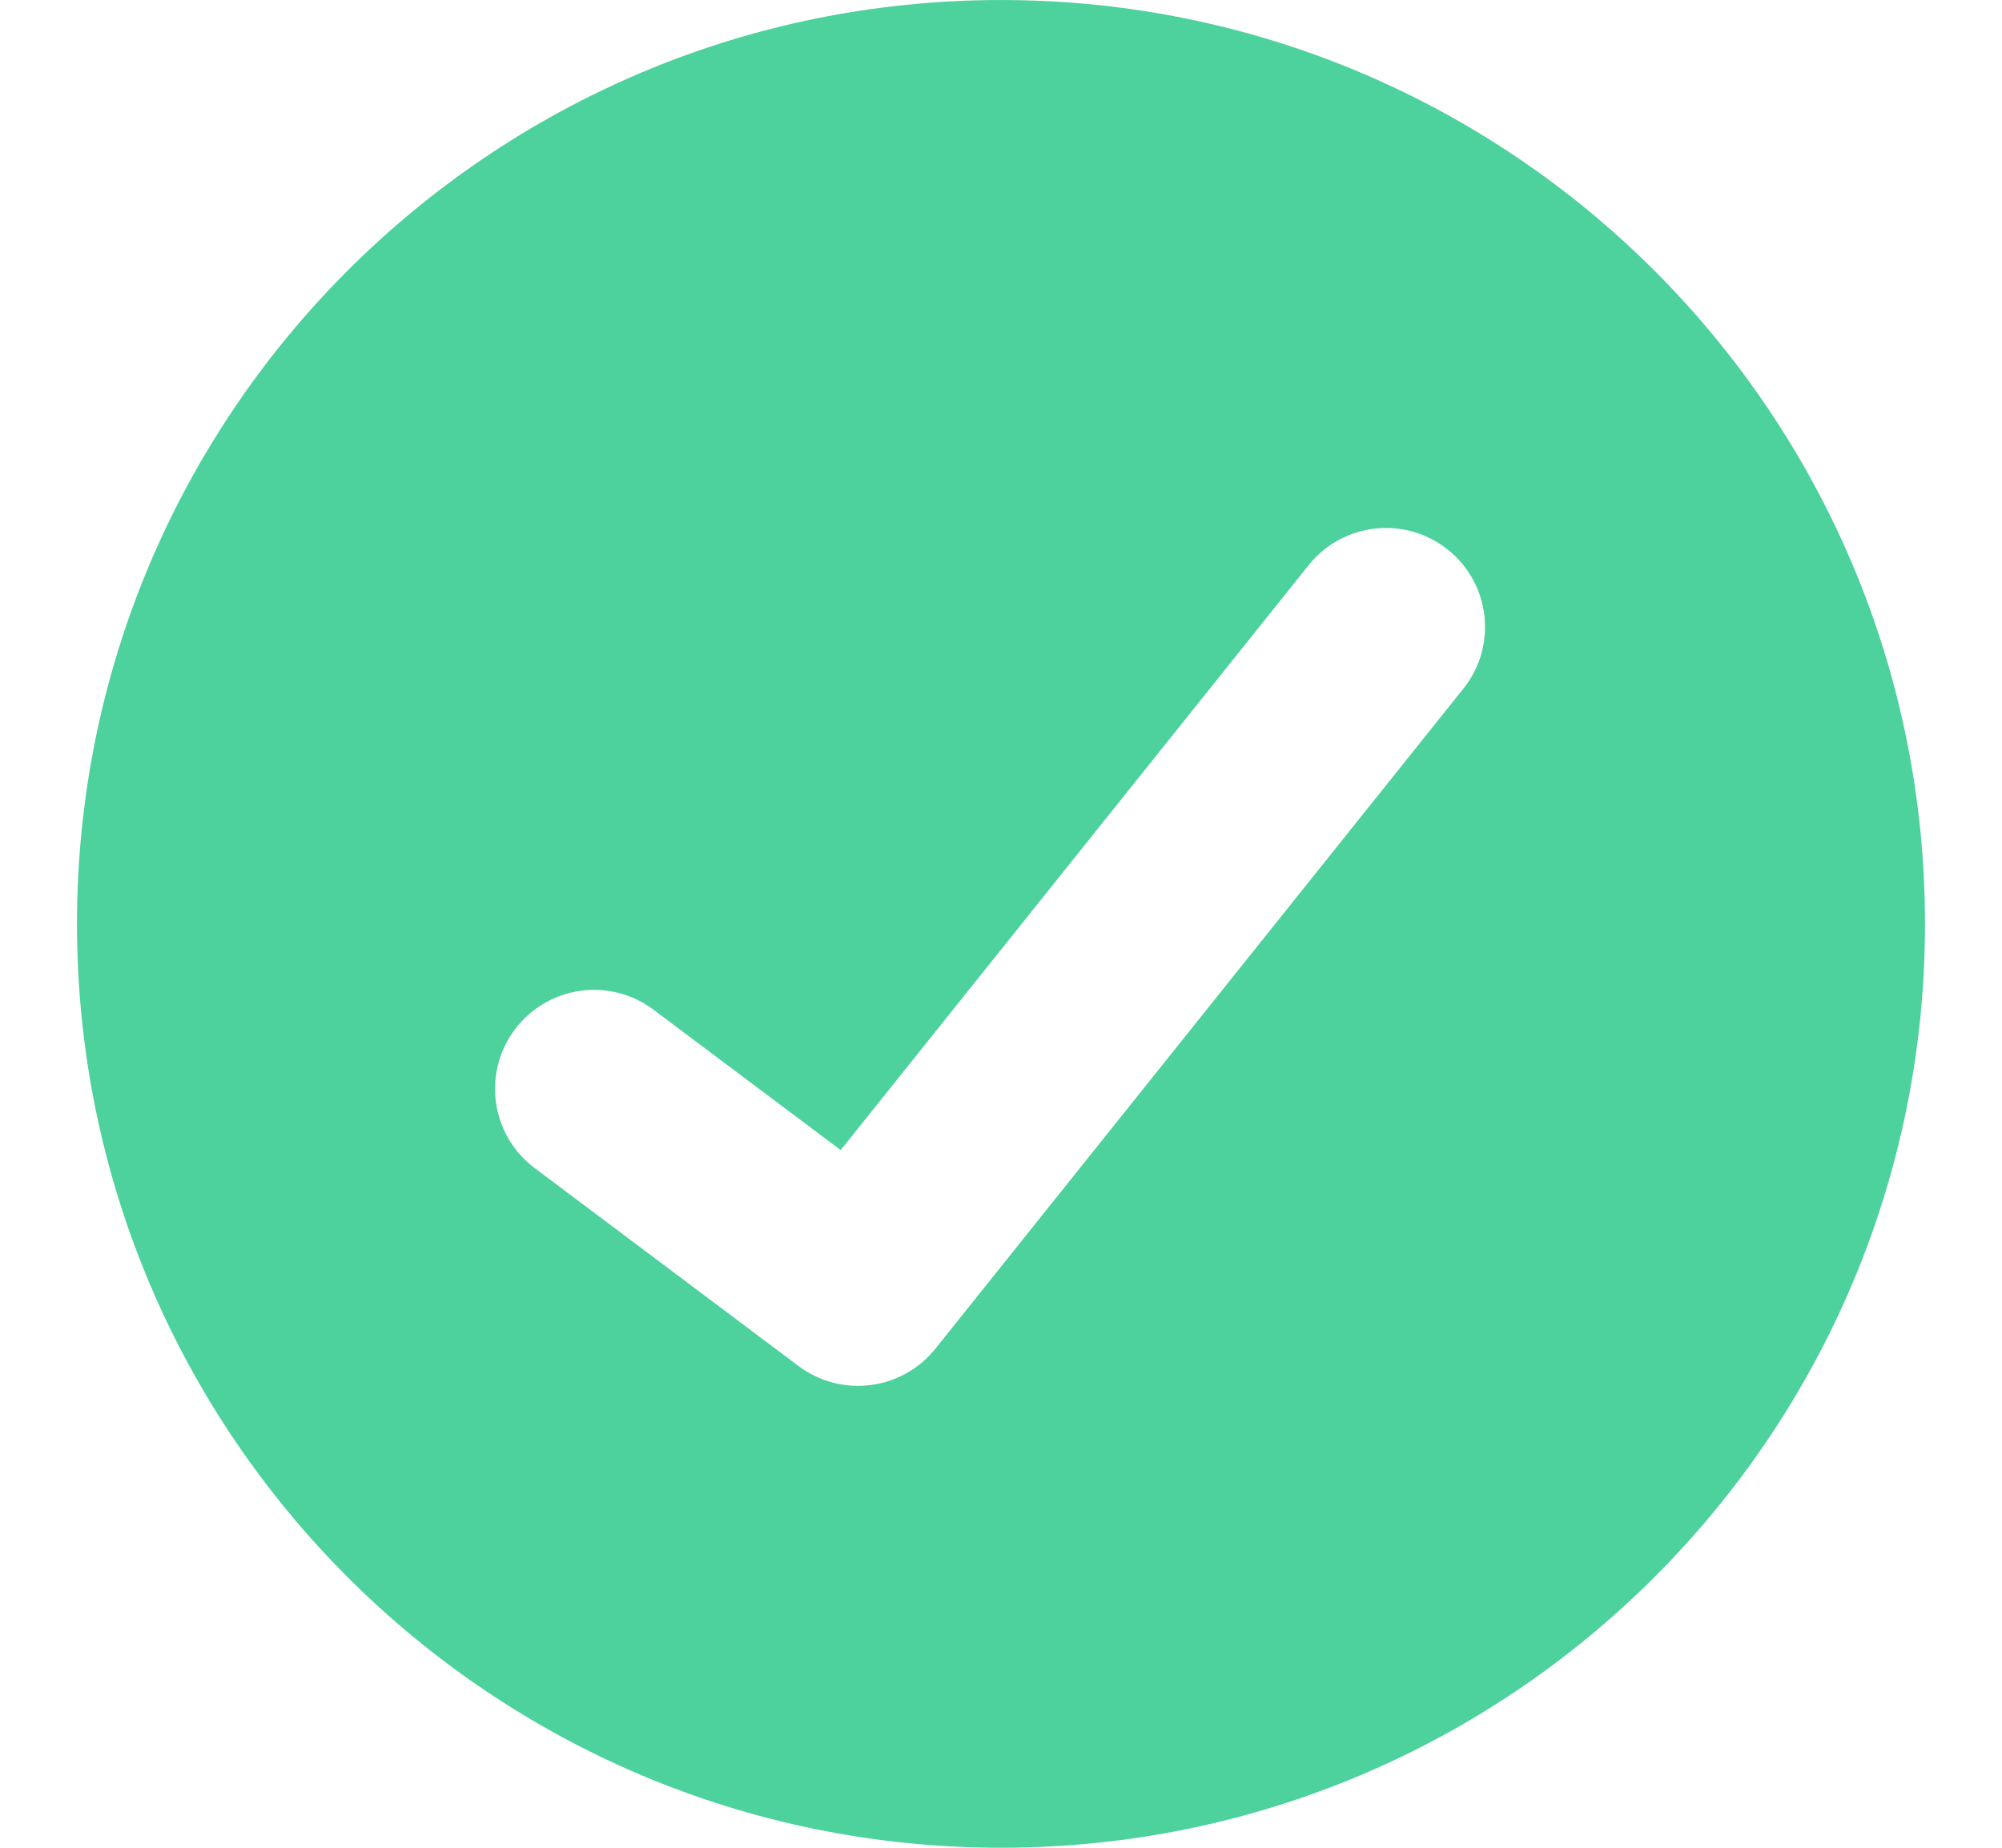 <svg xmlns="http://www.w3.org/2000/svg" width="13" height="12" viewBox="0 0 13 12" fill="none">
  <g clip-path="url(#clip0_2939_12338)">
    <path fill-rule="evenodd" clip-rule="evenodd" d="M6.5 12C9.814 12 12.5 9.314 12.5 6C12.5 2.686 9.814 9.15527e-05 6.5 9.15527e-05C3.186 9.15527e-05 0.5 2.686 0.5 6C0.5 9.314 3.186 12 6.5 12ZM9.502 4.473C9.724 4.196 9.679 3.791 9.402 3.57C9.125 3.348 8.72 3.393 8.498 3.67L5.459 7.469L4.243 6.557C3.959 6.344 3.556 6.402 3.343 6.686C3.13 6.97 3.188 7.373 3.472 7.586L5.186 8.872C5.464 9.08 5.857 9.03 6.074 8.759L9.502 4.473Z" fill="#4DD19D"/>
  </g>
  <defs>
    <clipPath id="clip0_2939_12338">
      <rect width="12" height="12" fill="white" transform="translate(0.5 9.15527e-05)"/>
    </clipPath>
  </defs>
</svg>